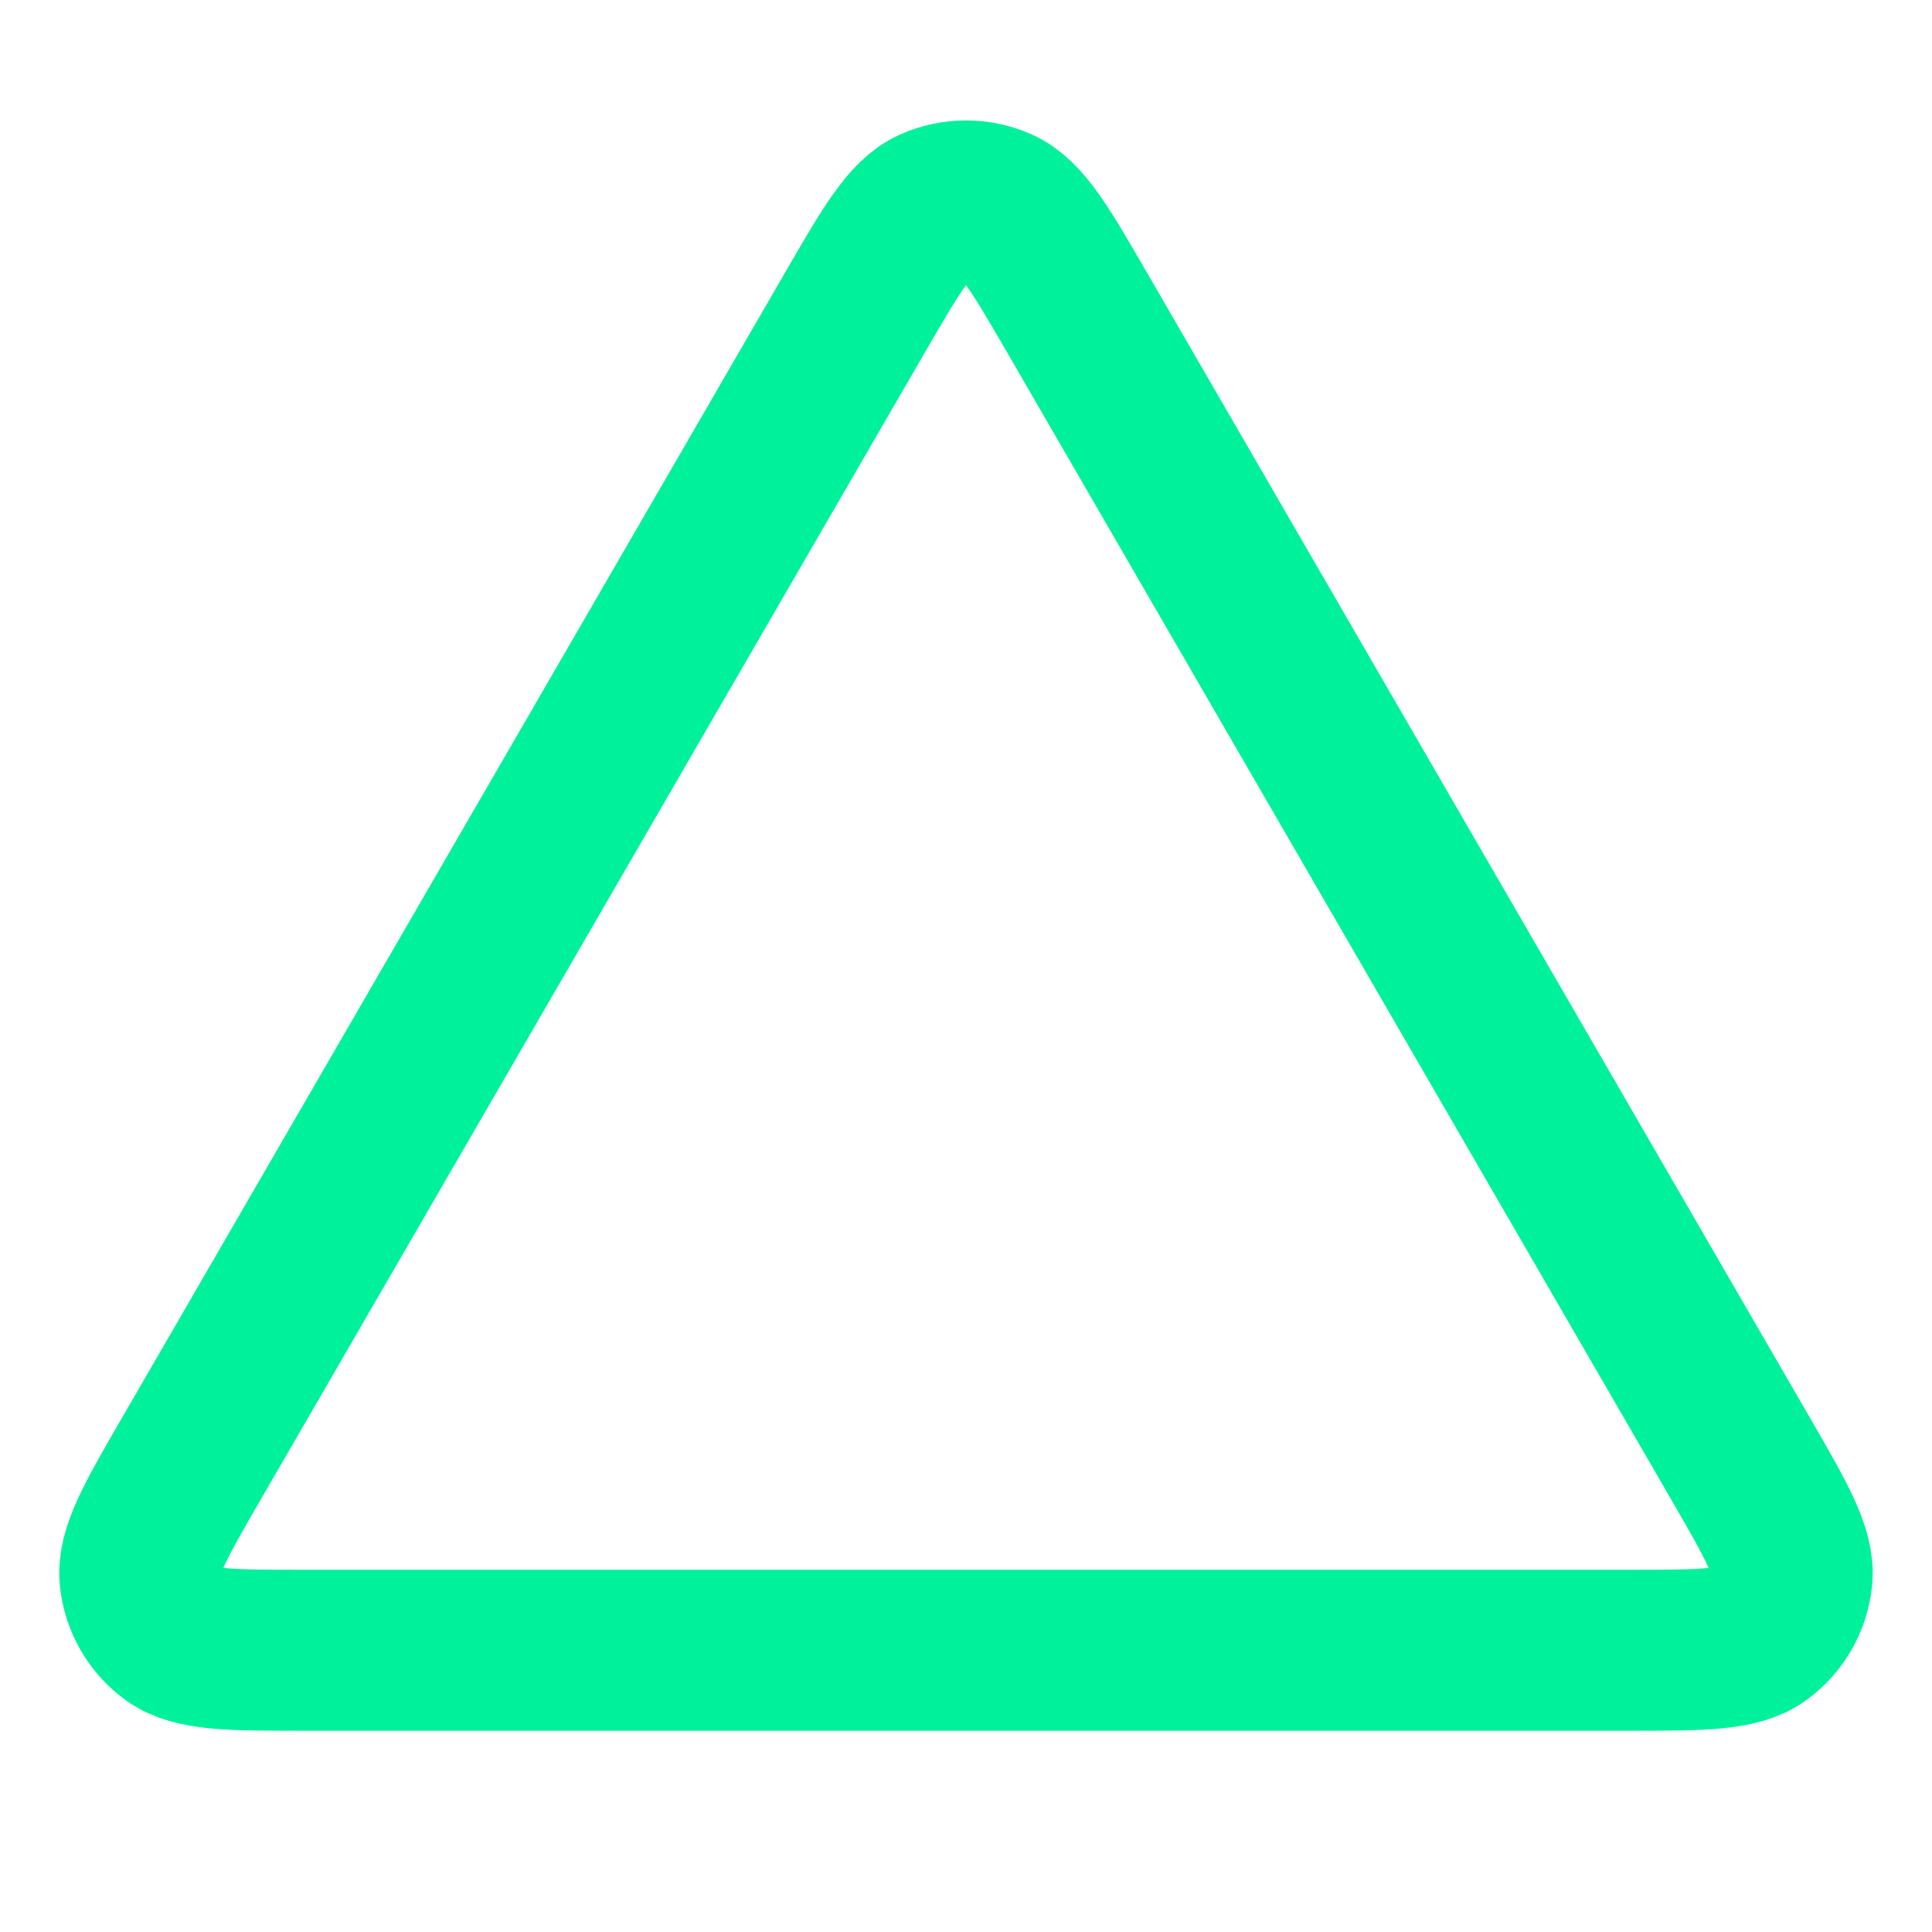 <svg viewBox="0 0 36 36" fill="none" xmlns="http://www.w3.org/2000/svg" style="width:1em;height:1em">
<path d="M3.585 27.147L15.923 5.837C16.605 4.66 16.945 4.071 17.39 3.873C17.778 3.701 18.221 3.701 18.609 3.873C19.054 4.071 19.395 4.66 20.077 5.837L32.414 27.147C33.098 28.329 33.44 28.92 33.39 29.405C33.346 29.828 33.124 30.213 32.78 30.463C32.386 30.75 31.703 30.75 30.337 30.75H5.662C4.297 30.75 3.614 30.75 3.219 30.463C2.875 30.213 2.654 29.828 2.609 29.405C2.559 28.92 2.901 28.329 3.585 27.147Z" stroke="#00F19C" stroke-width="3" stroke-linecap="round" stroke-linejoin="round"/>
</svg>
